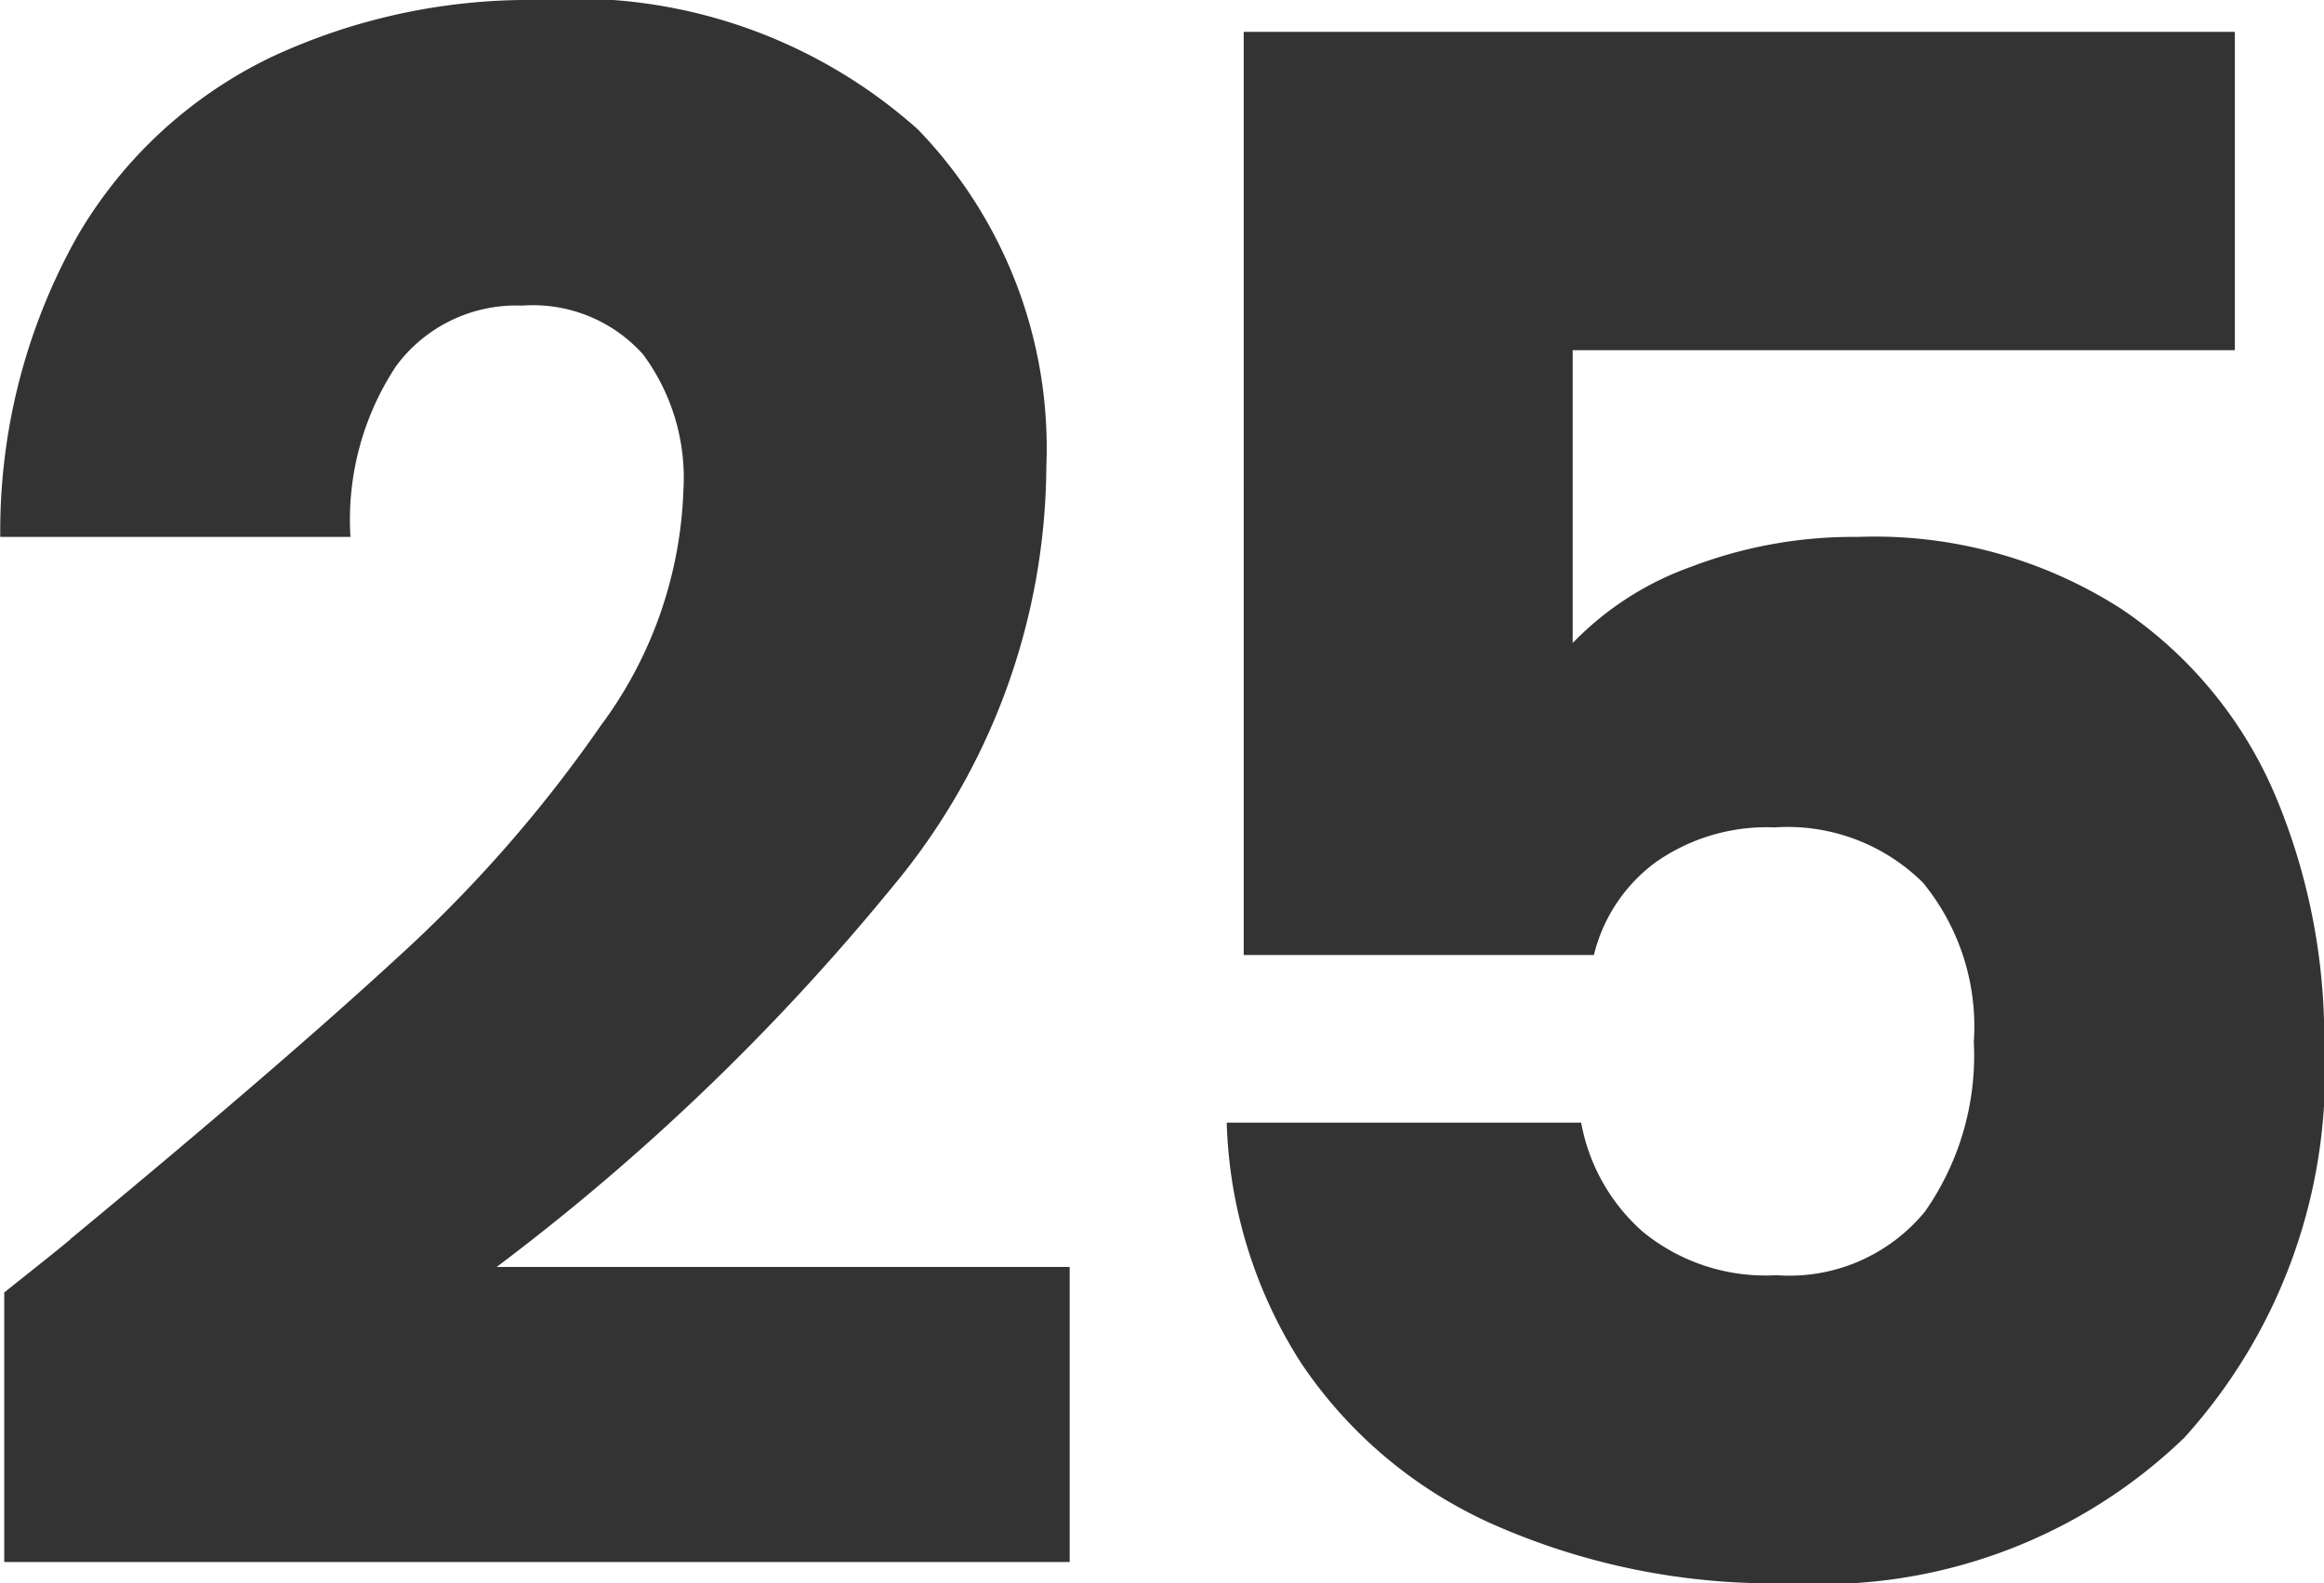 <svg xmlns="http://www.w3.org/2000/svg" width="35.04" height="23.872"><path data-name="パス 14279" d="M.064 19.488q1.088-.864.992-.8Q4.192 16.096 6 14.432a20.469 20.469 0 003.056-3.488 6.3 6.3 0 001.248-3.552 3.126 3.126 0 00-.608-2.048 2.229 2.229 0 00-1.824-.736 2.252 2.252 0 00-1.9.912 4.2 4.2 0 00-.688 2.576H.004a9.063 9.063 0 011.168-4.544A6.784 6.784 0 014.084.864 9.194 9.194 0 018.1 0a7.754 7.754 0 015.74 1.952 6.913 6.913 0 011.936 5.088 9.979 9.979 0 01-2.336 6.352 34.4 34.4 0 01-5.952 5.712h8.64v4.448H.064zM33.696 5.28h-9.984v4.416a4.651 4.651 0 011.792-1.152 6.827 6.827 0 012.5-.448 6.878 6.878 0 013.984 1.088A6.4 6.4 0 0134.308 12a9.454 9.454 0 01.736 3.744 8.2 8.2 0 01-2.112 5.936 7.879 7.879 0 01-5.956 2.192 10.44 10.44 0 01-4.448-.88 6.814 6.814 0 01-2.916-2.448 7.091 7.091 0 01-1.116-3.616h5.344a2.879 2.879 0 00.928 1.644 2.921 2.921 0 002.016.656 2.644 2.644 0 002.24-.96 4.1 4.1 0 00.736-2.56 3.415 3.415 0 00-.768-2.4 2.9 2.9 0 00-2.24-.832 2.905 2.905 0 00-1.792.528 2.462 2.462 0 00-.928 1.396h-5.28V.48h14.944z" fill="#333"/></svg>